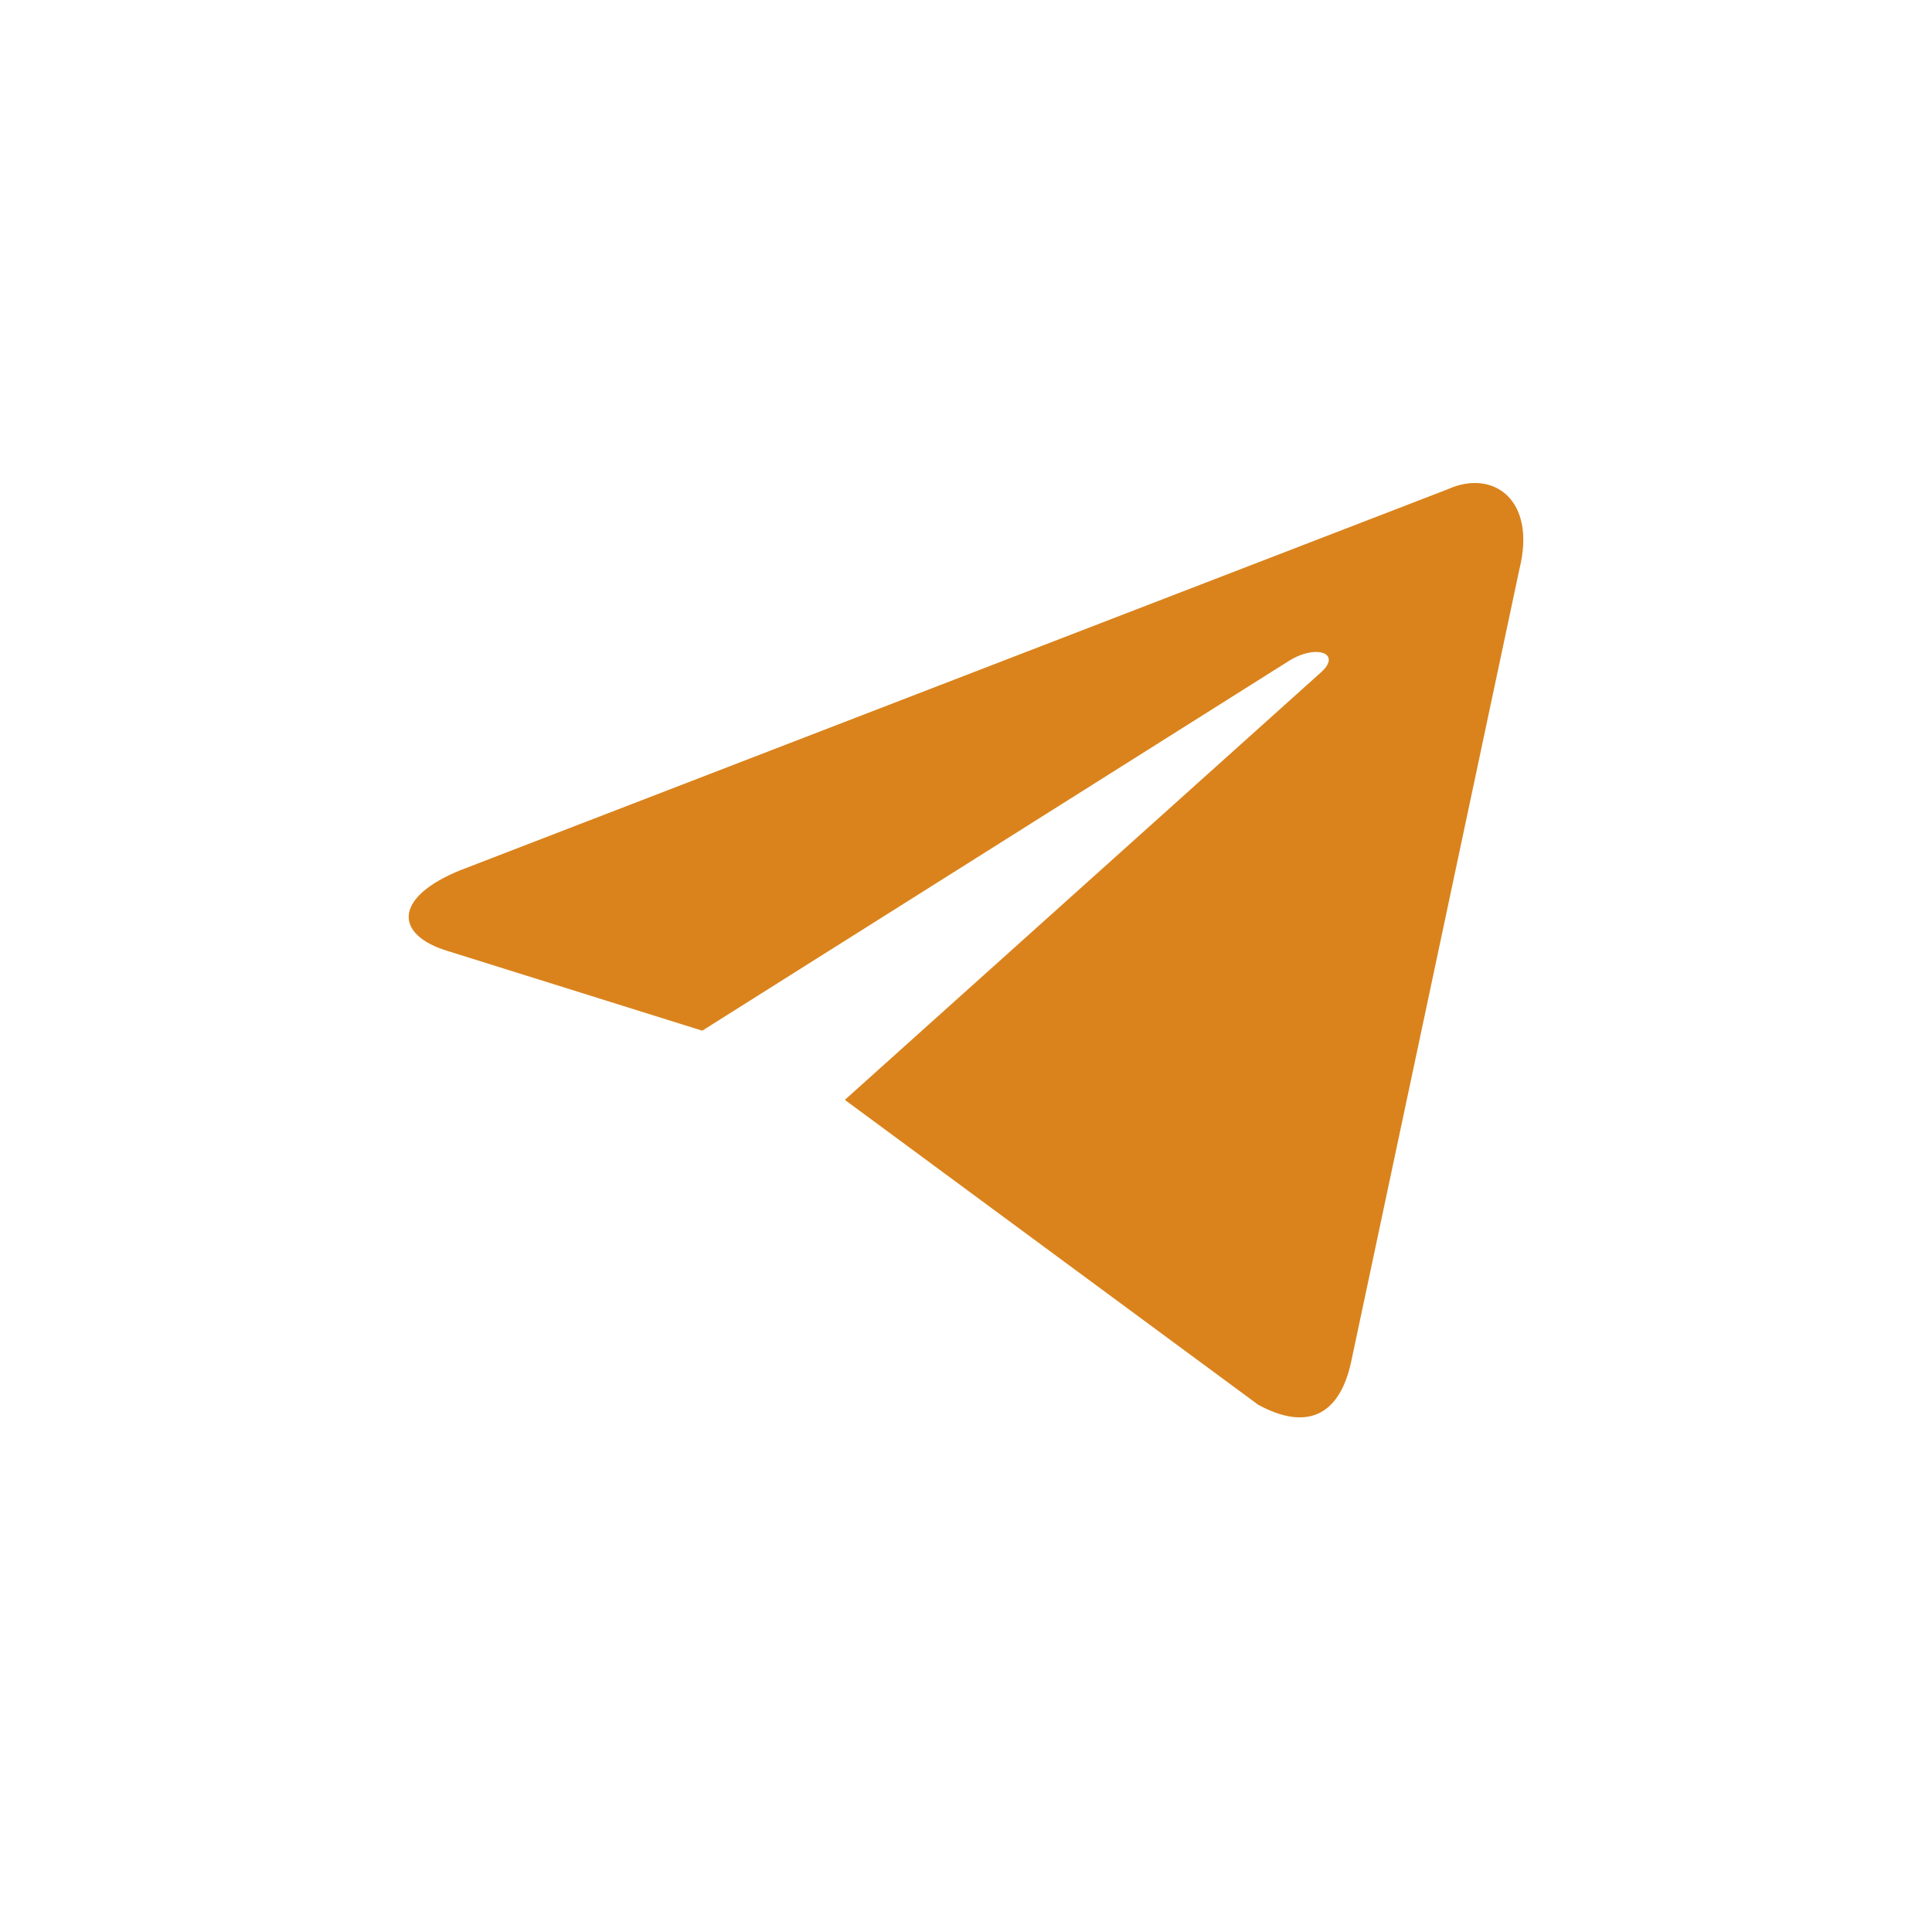 <?xml version="1.0" encoding="UTF-8"?> <svg xmlns="http://www.w3.org/2000/svg" width="52" height="52" viewBox="0 0 52 52" fill="none"><path fill-rule="evenodd" clip-rule="evenodd" d="M22.739 29.603L33.864 37.809C35.129 38.498 36.048 38.154 36.37 36.636L40.898 15.306C41.358 13.444 40.185 12.617 38.967 13.168L12.396 23.42C10.58 24.155 10.603 25.167 12.074 25.604L18.901 27.741L34.692 17.788C35.427 17.329 36.117 17.582 35.565 18.087L22.739 29.603Z" fill="#DA831C"></path></svg> 